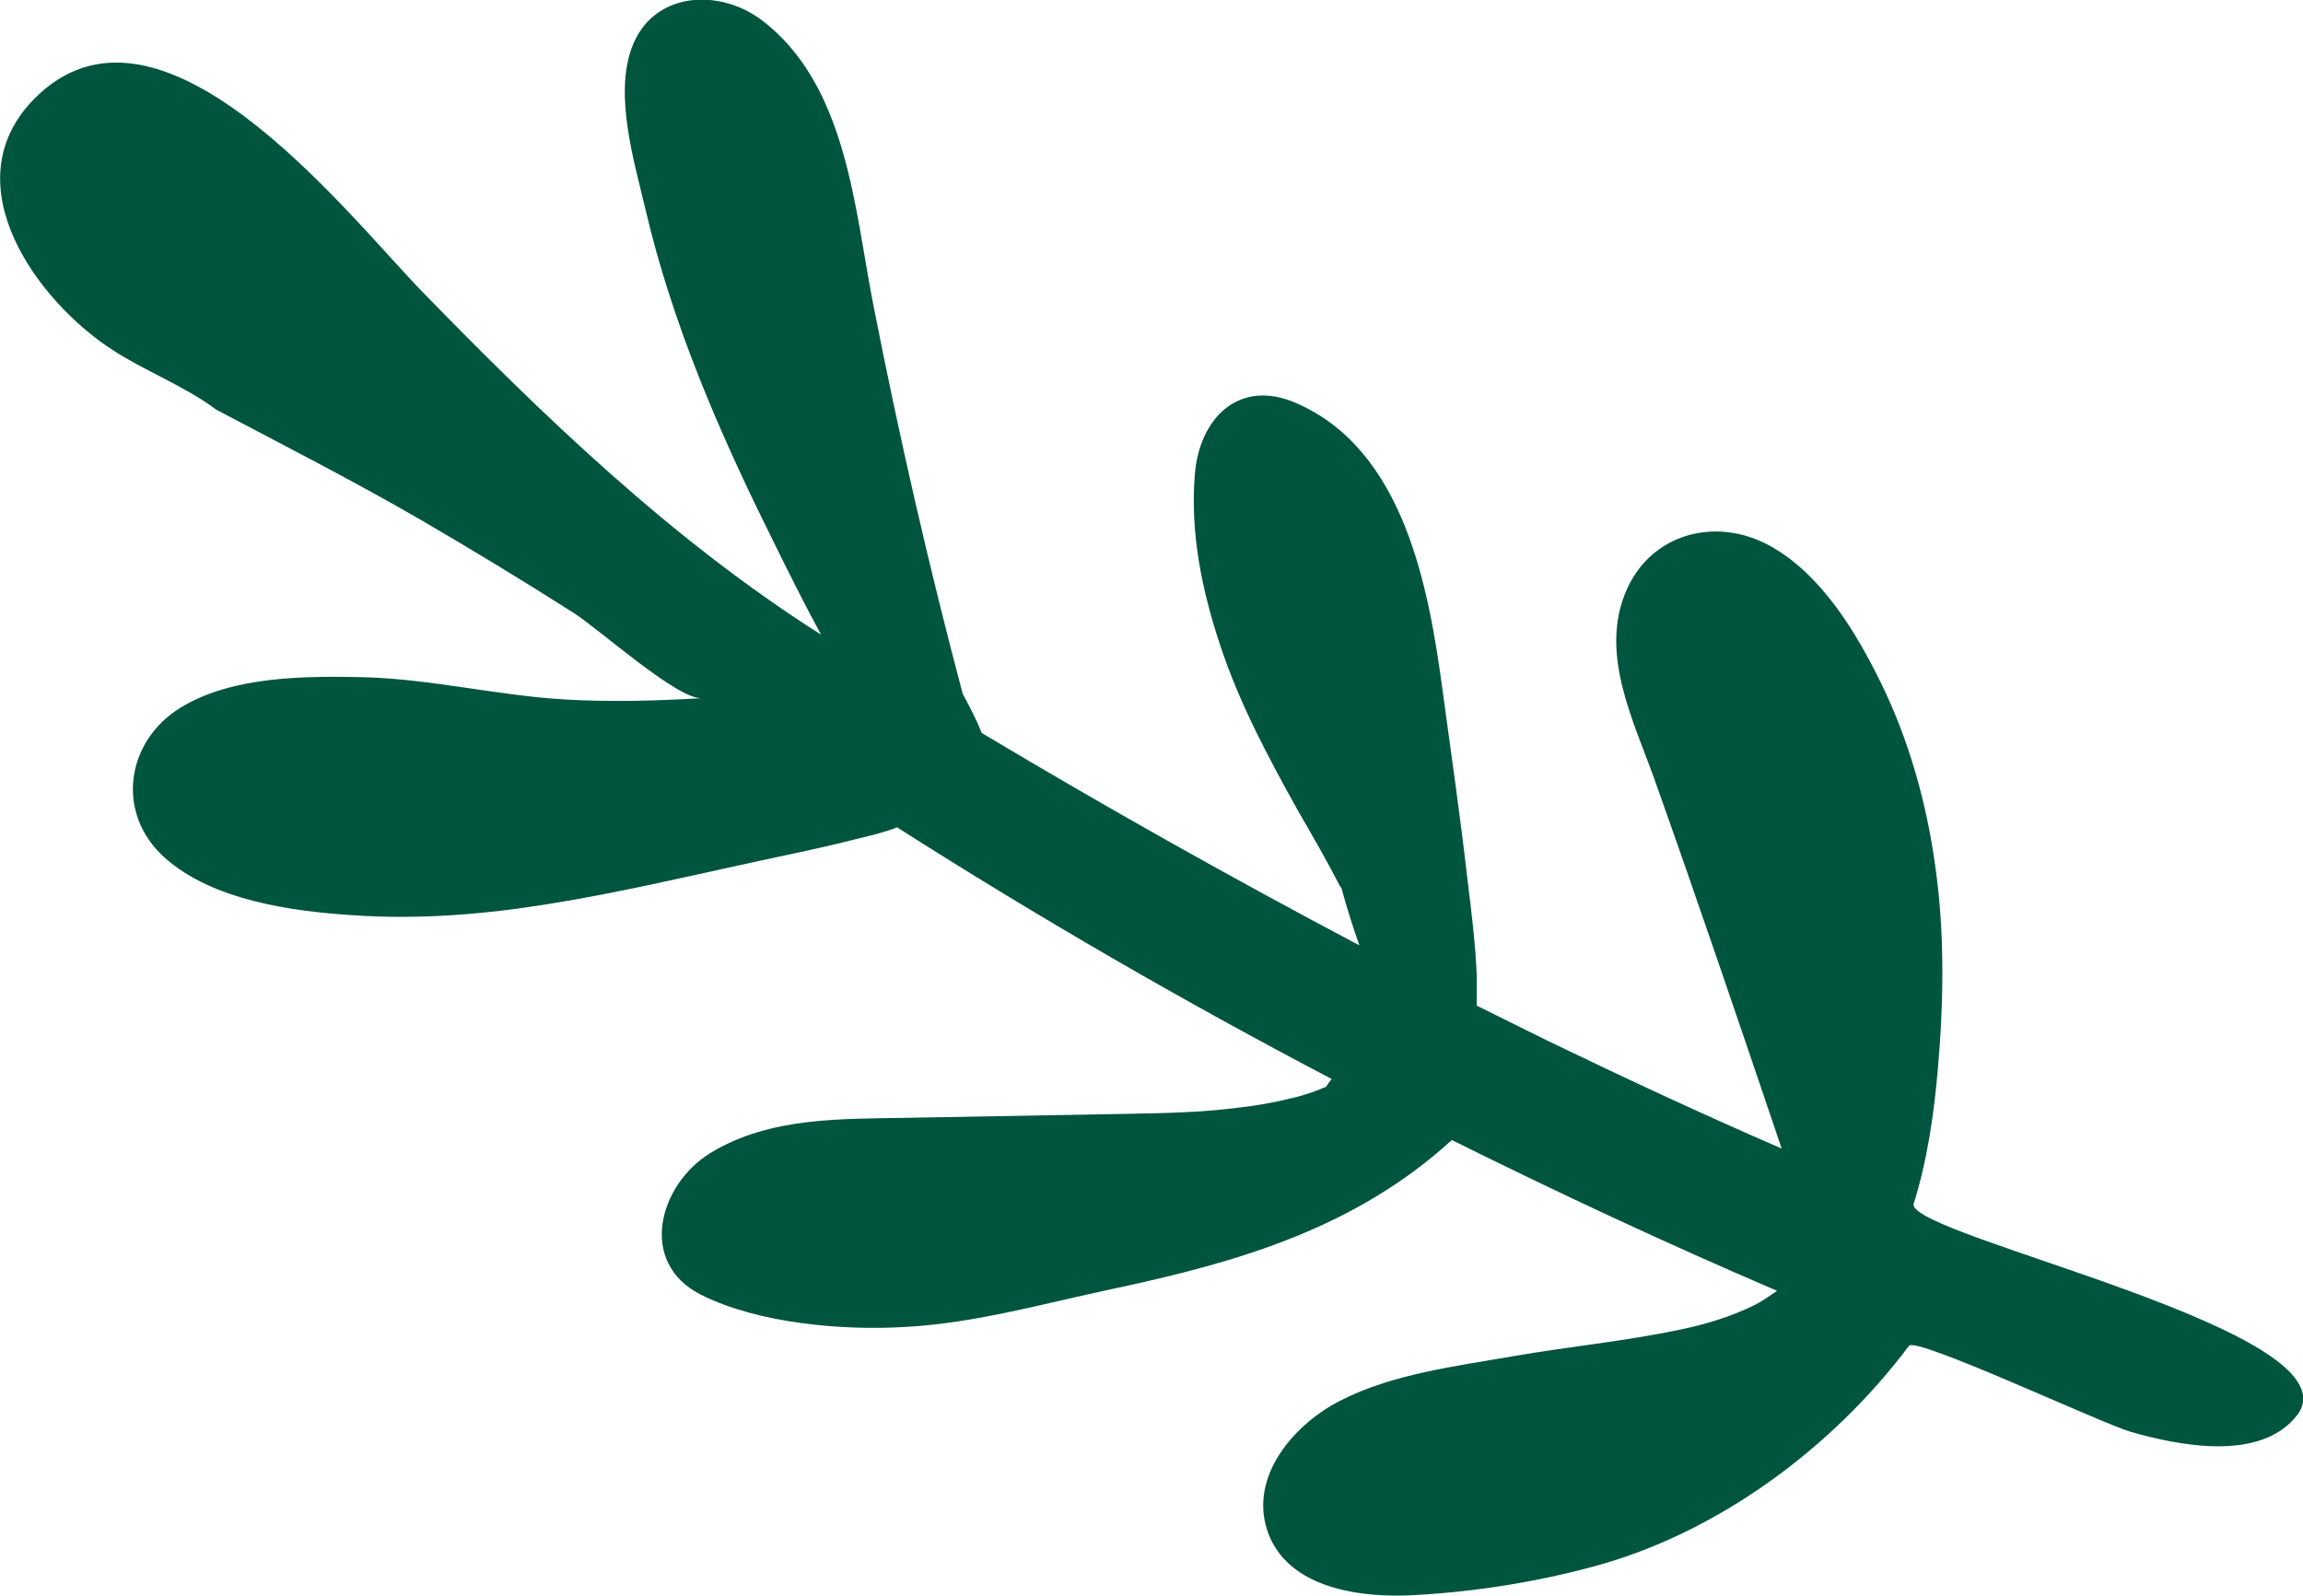 <?xml version="1.0" encoding="UTF-8"?> <svg xmlns="http://www.w3.org/2000/svg" id="Layer_2" data-name="Layer 2" viewBox="0 0 35.12 24.35"> <defs> <style> .cls-1 { fill: #00553f; stroke-width: 0px; } </style> </defs> <g id="Layer_1-2" data-name="Layer 1"> <path class="cls-1" d="M.51,1.52c1.91-1.96,4.75,1.71,5.92,2.92,1.87,1.92,3.82,3.8,6.09,5.24-.26-.48-.51-.98-.75-1.47-.8-1.61-1.52-3.27-1.93-5.03-.17-.72-.47-1.71-.21-2.44.31-.87,1.33-.93,1.99-.43,1.3.99,1.41,2.88,1.7,4.35.39,1.99.84,3.96,1.36,5.92.1.19.21.39.29.6,1.89,1.13,3.81,2.21,5.76,3.24-.1-.28-.19-.57-.27-.86,0-.02-.02-.03-.03-.05-.2-.39-.42-.77-.64-1.15-.45-.81-.89-1.63-1.18-2.51-.28-.84-.46-1.71-.39-2.6.06-.85.66-1.49,1.55-1.1,1.65.72,2.02,2.83,2.23,4.39.13.96.27,1.92.38,2.89.06.48.12.97.14,1.45,0,.16,0,.31,0,.46.36.18.73.36,1.09.54,1.18.57,2.36,1.12,3.56,1.64-.64-1.89-1.28-3.78-1.95-5.66-.32-.89-.83-1.9-.42-2.85.38-.88,1.37-1.13,2.18-.69.79.43,1.33,1.33,1.71,2.11.42.86.69,1.82.82,2.77.15,1.03.13,2.1.04,3.13-.06.67-.16,1.38-.37,2.04-.03.5,6.86,1.95,5.84,3.23-.56.7-1.8.45-2.53.24-.47-.14-3.28-1.46-3.38-1.31-1.16,1.55-2.91,2.85-4.79,3.36-.88.24-1.82.39-2.73.44-.8.05-1.95-.08-2.26-.97-.29-.85.42-1.65,1.12-2,.78-.4,1.75-.52,2.61-.67.86-.15,1.72-.23,2.57-.41.38-.08.75-.19,1.1-.36.13-.06.25-.15.37-.23-1.68-.72-3.33-1.49-4.96-2.3-1.47,1.34-3.24,1.86-5.17,2.27-1.04.22-2.08.52-3.15.58-.97.06-2.25-.05-3.13-.49-.97-.49-.64-1.68.14-2.16.91-.56,2.02-.52,3.05-.54,1.11-.02,2.21-.04,3.32-.06.55-.01,1.1-.02,1.65-.09.29-.03.57-.08.85-.15.14-.03.29-.08.42-.13.04-.02.07-.03.1-.04.03-.05.06-.09.09-.12-2.27-1.19-4.48-2.47-6.63-3.84-.2.08-.42.13-.63.18-.5.13-1,.23-1.51.34-1.06.23-2.11.48-3.18.65-.98.16-1.99.24-2.99.17-.93-.06-2.13-.23-2.85-.87-.77-.68-.6-1.79.24-2.3.79-.48,1.9-.48,2.8-.46,1.03.03,2.03.28,3.06.34.7.04,1.39.02,2.08-.02-.37.02-1.56-1.05-1.95-1.3-.77-.49-1.56-.97-2.35-1.43-1.02-.59-2.06-1.12-3.1-1.67-.48-.36-1.11-.6-1.58-.91C.57,4.6-.74,2.81.51,1.52Z"></path> </g> </svg> 